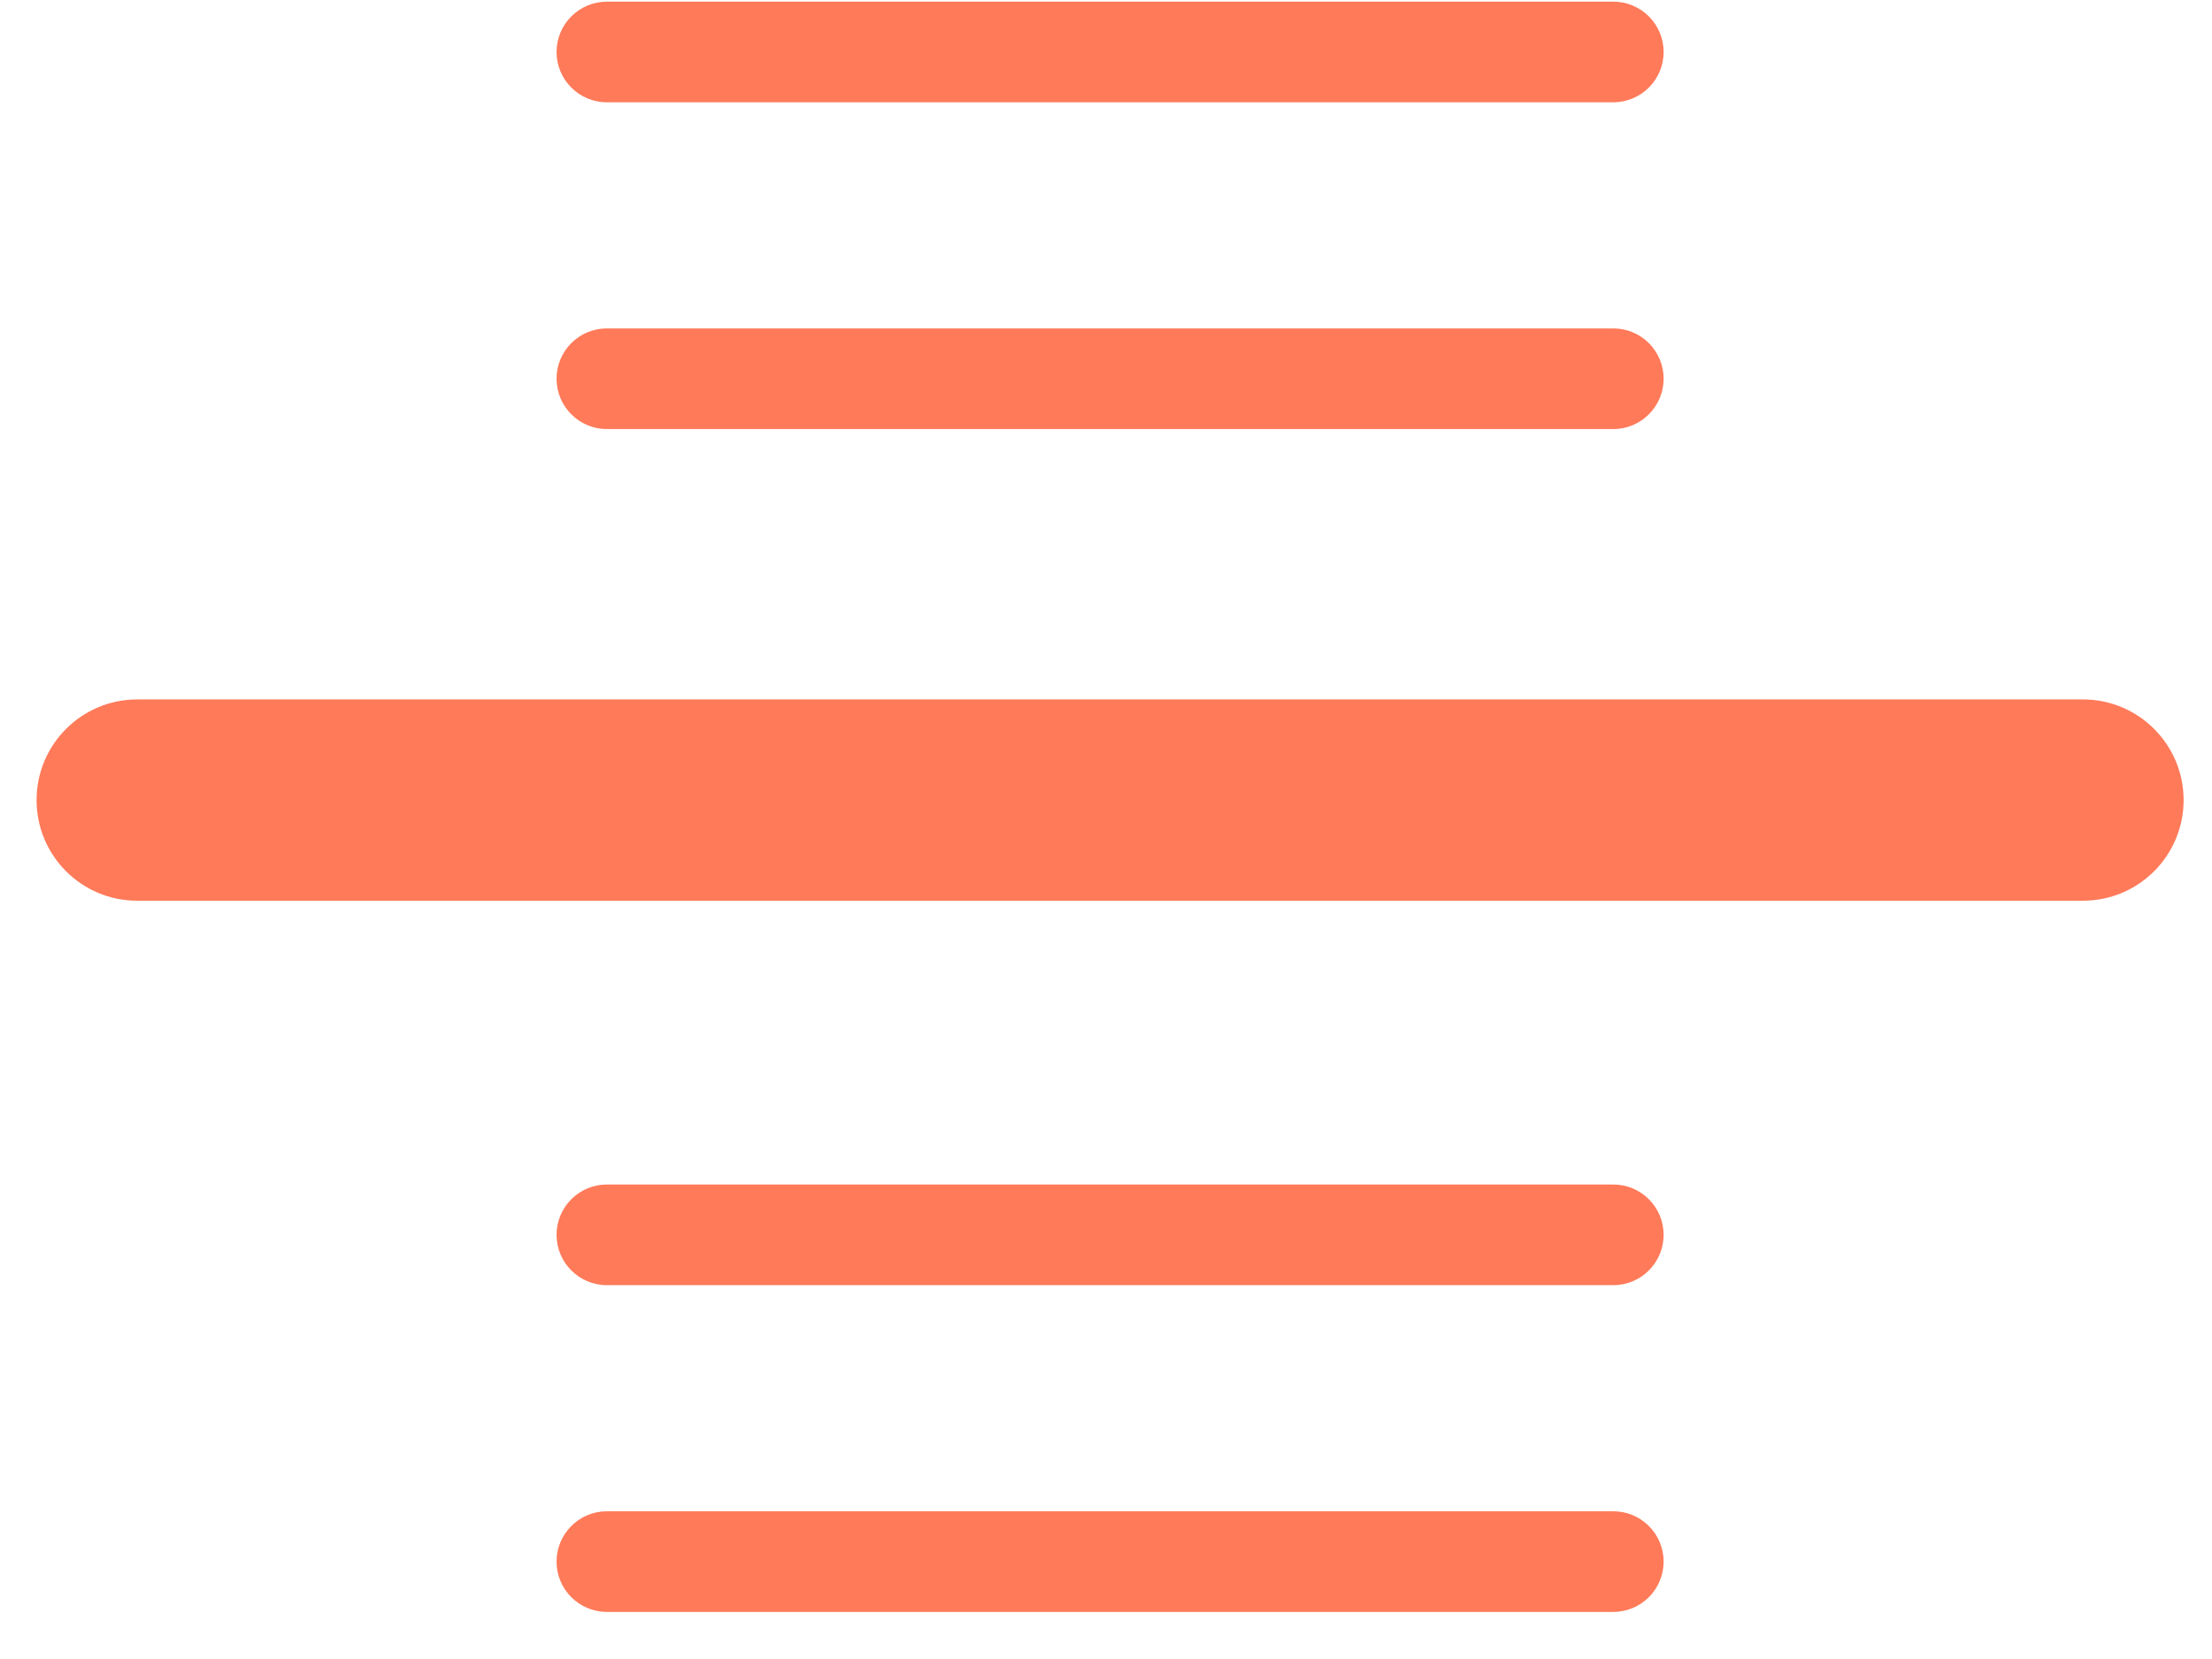 <svg width="128" height="96" viewBox="0 0 128 96" fill="none" xmlns="http://www.w3.org/2000/svg">
<path fill-rule="evenodd" clip-rule="evenodd" d="M93.356 87.452C94.963 87.452 96.267 88.756 96.267 90.363C96.267 91.971 94.963 93.275 93.356 93.275H35.118C33.511 93.275 32.206 91.971 32.206 90.363C32.206 88.756 33.511 87.452 35.118 87.452H93.356ZM93.356 68.543C94.963 68.543 96.267 69.848 96.267 71.455C96.267 73.063 94.963 74.367 93.356 74.367H35.118C33.511 74.367 32.206 73.063 32.206 71.455C32.206 69.848 33.511 68.543 35.118 68.543H93.356ZM120.533 40.473C123.748 40.473 126.357 43.082 126.357 46.297C126.357 49.516 123.748 52.121 120.533 52.121H7.941C4.722 52.121 2.117 49.516 2.117 46.297C2.117 43.082 4.722 40.473 7.941 40.473H120.533ZM93.356 19.004C94.963 19.004 96.267 20.305 96.267 21.916C96.267 23.523 94.963 24.828 93.356 24.828H35.118C33.511 24.828 32.206 23.523 32.206 21.916C32.206 20.305 33.511 19.004 35.118 19.004H93.356ZM93.356 0.096C94.963 0.096 96.267 1.4 96.267 3.008C96.267 4.615 94.963 5.919 93.356 5.919H35.118C33.511 5.919 32.206 4.615 32.206 3.008C32.206 1.4 33.511 0.096 35.118 0.096H93.356Z" fill="#FF7A59"/>
</svg>
